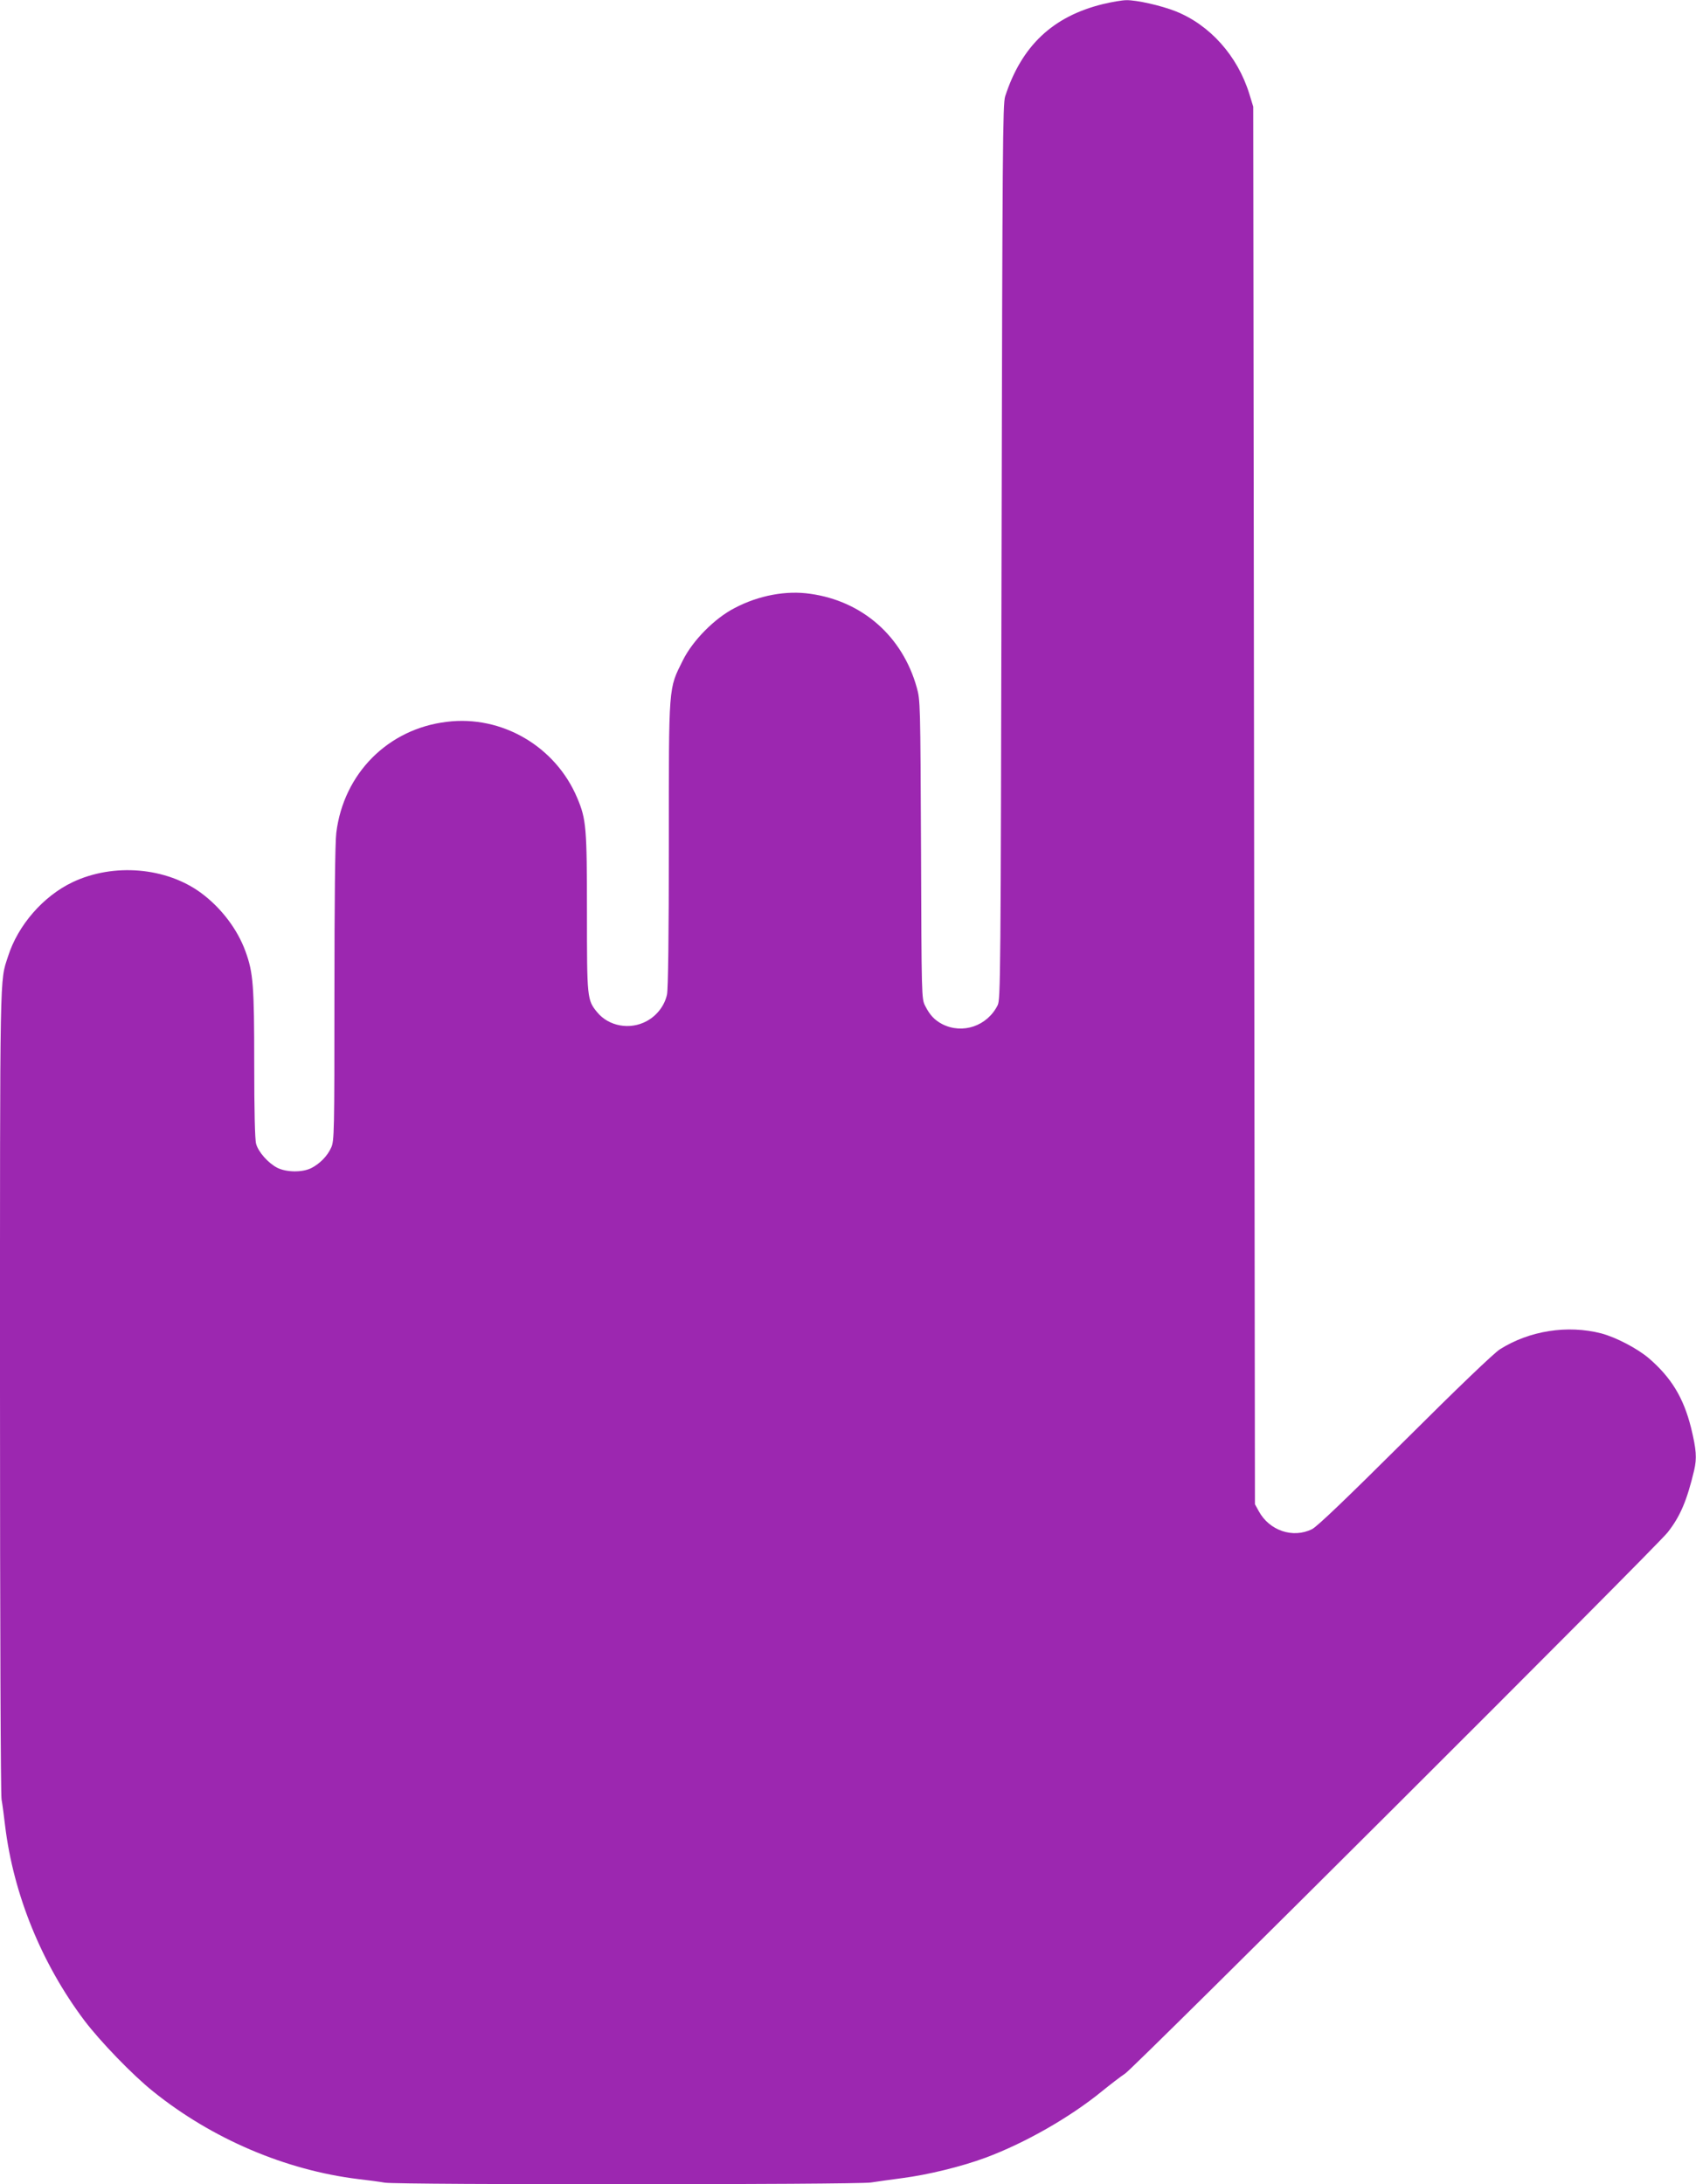 <?xml version="1.0" standalone="no"?>
<!DOCTYPE svg PUBLIC "-//W3C//DTD SVG 20010904//EN"
 "http://www.w3.org/TR/2001/REC-SVG-20010904/DTD/svg10.dtd">
<svg version="1.0" xmlns="http://www.w3.org/2000/svg"
 width="994pt" height="1280pt" viewBox="0 0 994 1280"
 preserveAspectRatio="xMidYMid meet">
<g transform="translate(0,1280) scale(0.1,-0.1)"
fill="#9c27b0" stroke="none">
<path d="M6464 12776 c-294 -72 -477 -245 -573 -541 -14 -45 -16 -299 -21
-2670 -5 -2506 -6 -2622 -23 -2656 -61 -122 -205 -171 -324 -111 -46 24 -74
54 -101 108 -21 40 -21 56 -24 915 -4 857 -4 875 -25 950 -84 300 -318 506
-623 549 -142 21 -303 -9 -444 -83 -117 -60 -246 -190 -304 -307 -85 -171 -82
-132 -82 -1079 0 -524 -4 -852 -11 -880 -14 -64 -59 -123 -119 -155 -97 -53
-222 -31 -290 52 -59 72 -60 81 -60 584 0 498 -4 547 -57 672 -127 302 -442
486 -764 446 -345 -41 -605 -303 -648 -650 -7 -53 -11 -400 -11 -945 0 -811
-1 -862 -19 -900 -22 -50 -68 -96 -118 -121 -54 -26 -146 -24 -199 3 -53 28
-110 92 -123 140 -7 24 -11 195 -11 465 0 465 -6 538 -51 662 -47 130 -142
255 -259 342 -205 152 -515 178 -755 64 -172 -82 -320 -252 -378 -435 -49
-152 -47 -34 -47 -2539 0 -1412 4 -2363 9 -2400 6 -34 15 -104 21 -156 49
-401 213 -806 464 -1140 92 -122 284 -321 403 -416 345 -278 777 -462 1203
-514 52 -6 122 -15 156 -21 83 -13 2767 -12 2848 1 33 5 117 17 186 26 147 19
345 67 485 119 230 85 497 237 685 391 47 38 108 85 135 103 57 38 3114 3087
3179 3171 74 94 113 187 155 363 17 73 13 122 -18 250 -44 176 -116 294 -247
407 -68 58 -193 123 -279 146 -198 51 -421 16 -594 -93 -35 -22 -248 -226
-556 -533 -347 -345 -514 -505 -545 -521 -112 -56 -251 -9 -313 106 l-22 40
-5 4095 -5 4095 -23 75 c-69 223 -231 404 -432 484 -86 34 -229 66 -288 65
-26 0 -88 -11 -138 -23z"/>
</g>
</svg>
